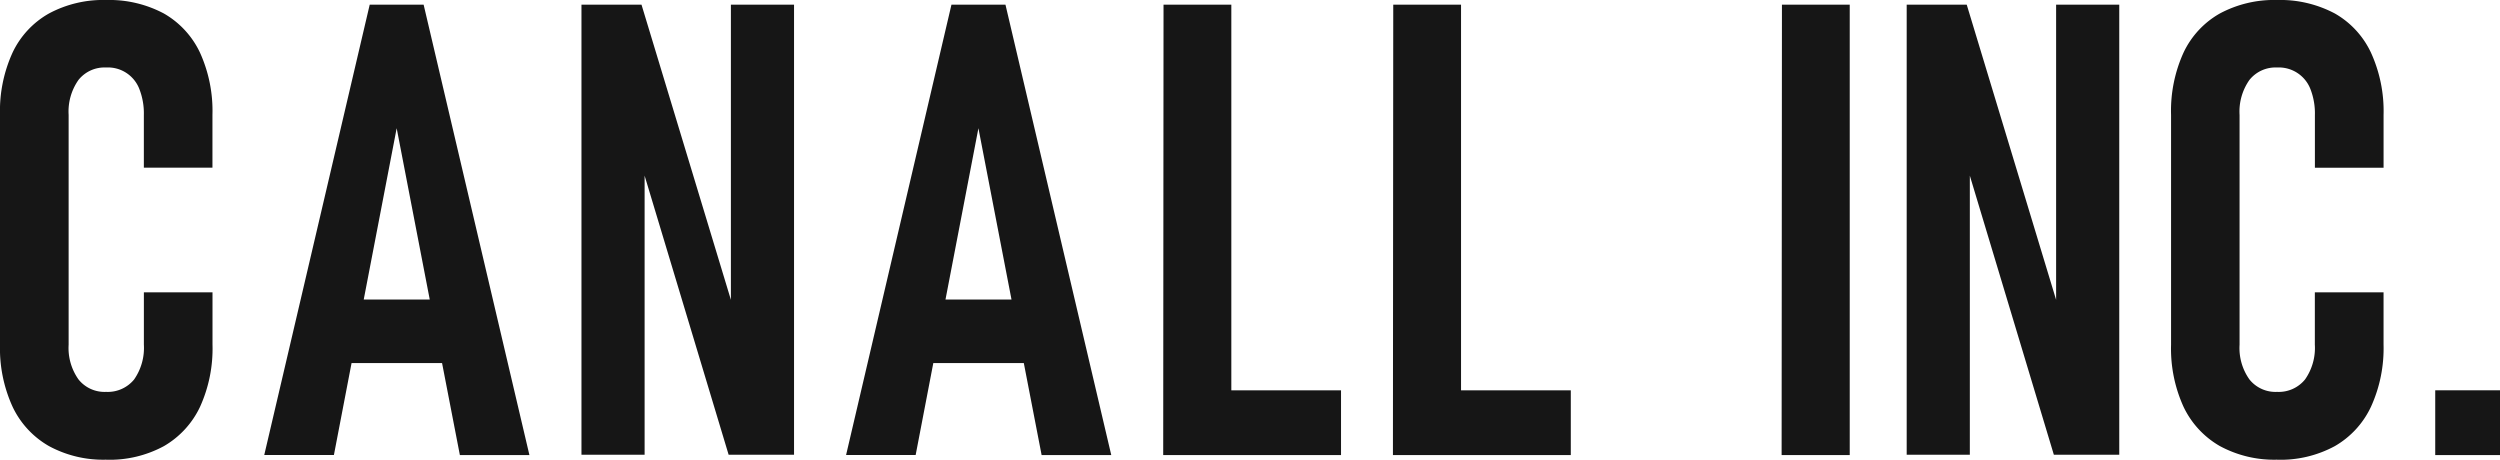 <svg xmlns="http://www.w3.org/2000/svg" width="240.75" height="44.271" viewBox="0 0 240.75 44.271"><g transform="translate(0 0)"><rect width="6.238" height="6.238" transform="translate(234.513 37.586)" fill="#161616"/><path d="M383.43,44.377h6.56V1h-6.528l-.031,43.377" transform="translate(-211.861 -0.553)" fill="#161616" fill-rule="evenodd"/><path d="M416.431,17.453V44.341H410.35V1h5.781l8.609,28.427V1h6.081V44.341h-6.3l-8.095-26.888" transform="translate(-226.736 -0.553)" fill="#161616" fill-rule="evenodd"/><path d="M477.45,44.267a10.972,10.972,0,0,1-5.513-1.311,8.606,8.606,0,0,1-3.5-3.785,13.519,13.519,0,0,1-1.2-5.974V11.061a13.547,13.547,0,0,1,1.2-5.991,8.478,8.478,0,0,1,3.5-3.772A11.063,11.063,0,0,1,477.45,0a11.222,11.222,0,0,1,5.562,1.3,8.472,8.472,0,0,1,3.477,3.772,13.557,13.557,0,0,1,1.213,5.991v5.088h-6.613V11.061a6.429,6.429,0,0,0-.416-2.443A3.26,3.26,0,0,0,477.445,6.5a3.215,3.215,0,0,0-2.658,1.195,5.285,5.285,0,0,0-.953,3.374V33.2a5.206,5.206,0,0,0,.953,3.343,3.209,3.209,0,0,0,2.658,1.195,3.262,3.262,0,0,0,2.694-1.195,5.288,5.288,0,0,0,.944-3.36V28.15H487.7v5.034a13.544,13.544,0,0,1-1.213,5.991,8.552,8.552,0,0,1-3.477,3.785,10.955,10.955,0,0,1-5.562,1.311" transform="translate(-258.164 0)" fill="#161616" fill-rule="evenodd"/><path d="M10.22,44.267a10.943,10.943,0,0,1-5.508-1.311,8.581,8.581,0,0,1-3.5-3.785A13.518,13.518,0,0,1,0,33.2V11.061A13.545,13.545,0,0,1,1.208,5.07,8.478,8.478,0,0,1,4.712,1.3,11.034,11.034,0,0,1,10.22,0a11.21,11.21,0,0,1,5.562,1.3A8.522,8.522,0,0,1,19.259,5.07a13.56,13.56,0,0,1,1.2,5.991v5.088H13.853V11.061a6.427,6.427,0,0,0-.416-2.443A3.239,3.239,0,0,0,10.215,6.5,3.206,3.206,0,0,0,7.562,7.692a5.285,5.285,0,0,0-.953,3.374V33.2a5.232,5.232,0,0,0,.953,3.343,3.206,3.206,0,0,0,2.653,1.195,3.276,3.276,0,0,0,2.7-1.195,5.315,5.315,0,0,0,.94-3.36V28.15h6.609v5.034a13.547,13.547,0,0,1-1.2,5.991,8.6,8.6,0,0,1-3.477,3.785,10.955,10.955,0,0,1-5.562,1.311" transform="translate(0 0)" fill="#161616" fill-rule="evenodd"/><path d="M75.708,44.372l-1.714-8.855H65.278l-1.7,8.855H56.87L67.027,1h5.191L82.406,44.377H75.7M69.623,12.9,66.45,29.4h6.358L69.623,12.9" transform="translate(-31.423 -0.553)" fill="#161616" fill-rule="evenodd"/><path d="M267.464,38.139v6.238H250.34L250.371,1H256.9V38.139h10.564" transform="translate(-138.323 -0.553)" fill="#161616" fill-rule="evenodd"/><path d="M316.909,38.139v6.238H299.78L299.811,1h6.528V38.139h10.569" transform="translate(-165.641 -0.553)" fill="#161616" fill-rule="evenodd"/><path d="M131.221,17.453V44.341H125.14V1h5.781l8.609,28.427V1h6.081V44.341h-6.3l-8.095-26.888" transform="translate(-69.145 -0.553)" fill="#161616" fill-rule="evenodd"/><path d="M200.919,44.372l-1.714-8.855h-8.716l-1.7,8.855h-6.7L192.238,1h5.2l10.189,43.377h-6.712M194.834,12.9l-3.172,16.5h6.358l-3.186-16.5" transform="translate(-100.612 -0.553)" fill="#161616" fill-rule="evenodd"/></g></svg>